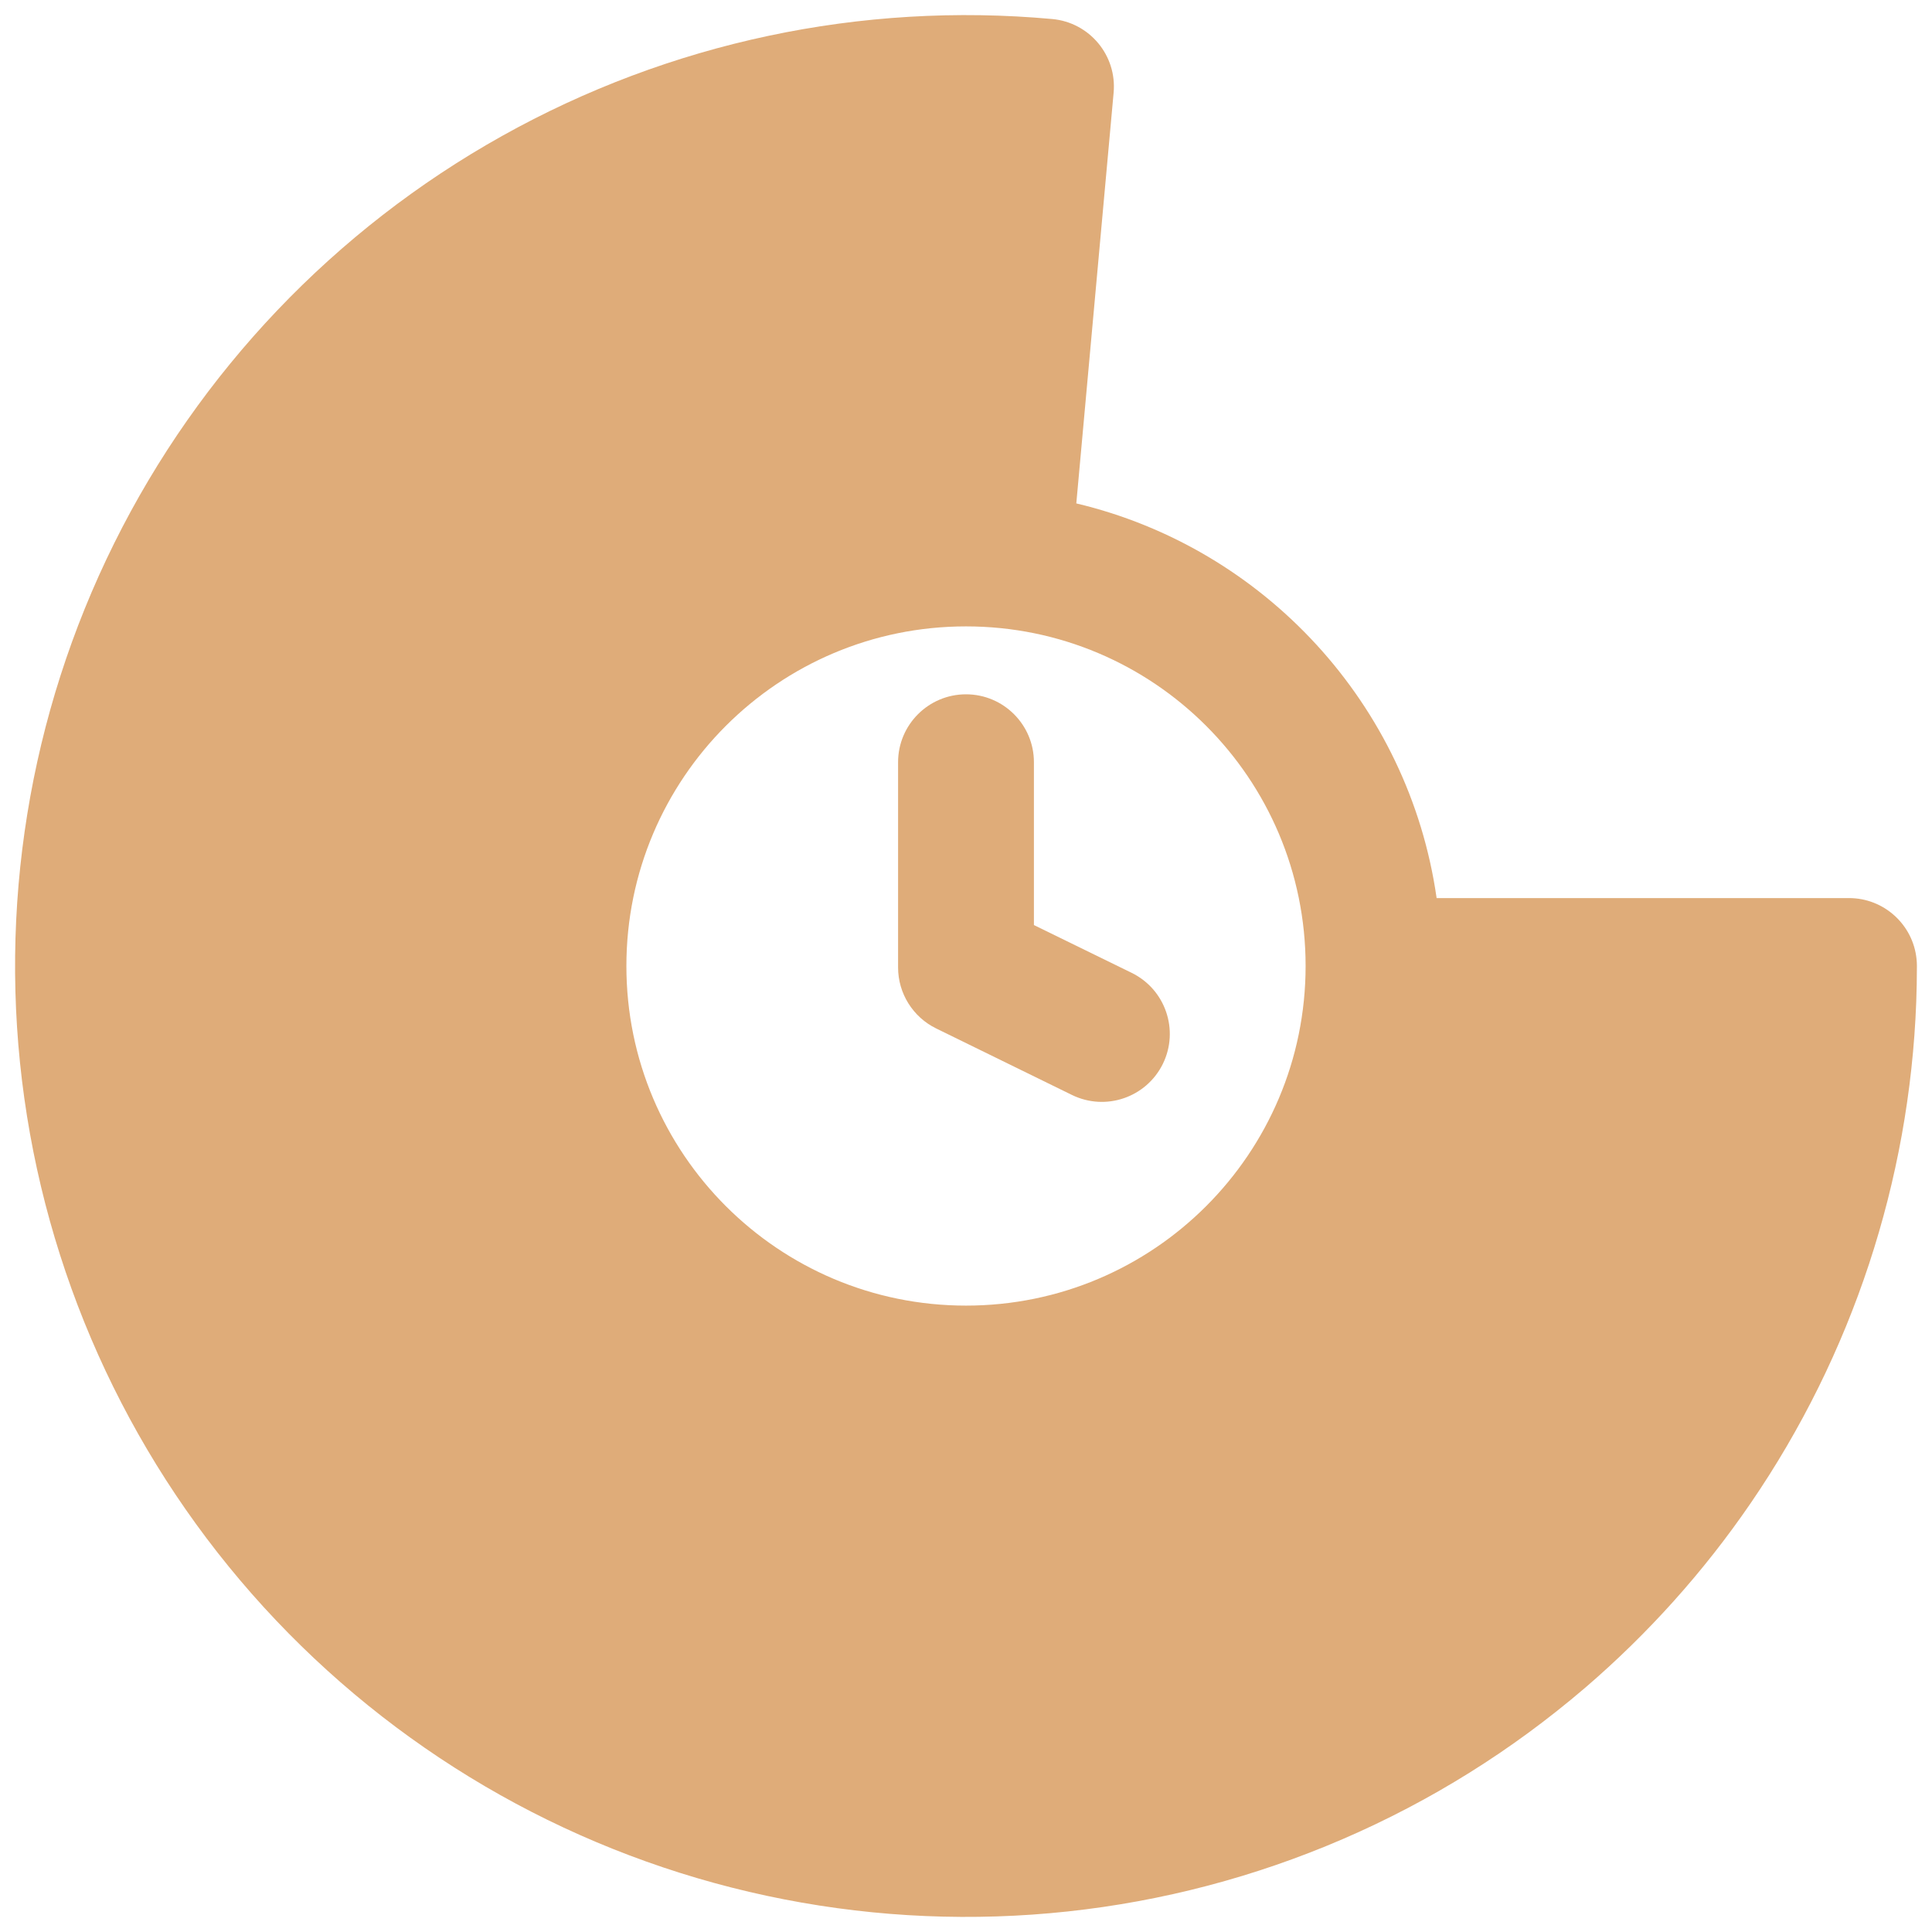 <?xml version="1.0" encoding="UTF-8"?> <svg xmlns="http://www.w3.org/2000/svg" width="32" height="32" viewBox="0 0 32 32" fill="none"> <path d="M17.125 12.625C17.125 12.004 16.621 11.5 16 11.5C15.379 11.5 14.875 12.004 14.875 12.625V16.024C14.875 16.453 15.12 16.845 15.505 17.034L17.755 18.136C18.314 18.409 18.987 18.178 19.261 17.62C19.534 17.061 19.303 16.388 18.745 16.114L17.125 15.322V12.625Z" fill="#DFAC79"></path> <path fill-rule="evenodd" clip-rule="evenodd" d="M17.427 0.315C14.264 0.027 11.088 0.702 8.316 2.252C5.544 3.801 3.305 6.152 1.892 8.997C0.48 11.842 -0.039 15.047 0.403 18.192C0.845 21.337 2.228 24.275 4.369 26.62C6.511 28.966 9.312 30.609 12.404 31.334C15.496 32.059 18.735 31.833 21.696 30.684C23.176 30.11 24.553 29.319 25.783 28.343C25.944 28.216 26.102 28.085 26.258 27.952C27.294 27.062 28.216 26.037 28.996 24.898C30.678 22.442 31.627 19.562 31.739 16.595C31.746 16.397 31.75 16.199 31.75 16C31.75 15.961 31.748 15.923 31.744 15.885C31.687 15.318 31.207 14.875 30.625 14.875H23.795C23.336 11.664 20.939 9.077 17.827 8.338L18.445 1.537C18.502 0.918 18.046 0.371 17.427 0.315ZM16 10.375C12.893 10.375 10.375 12.893 10.375 16C10.375 19.107 12.893 21.625 16 21.625C19.107 21.625 21.625 19.107 21.625 16C21.625 12.893 19.107 10.375 16 10.375Z" fill="#DFAC79"></path> </svg> 